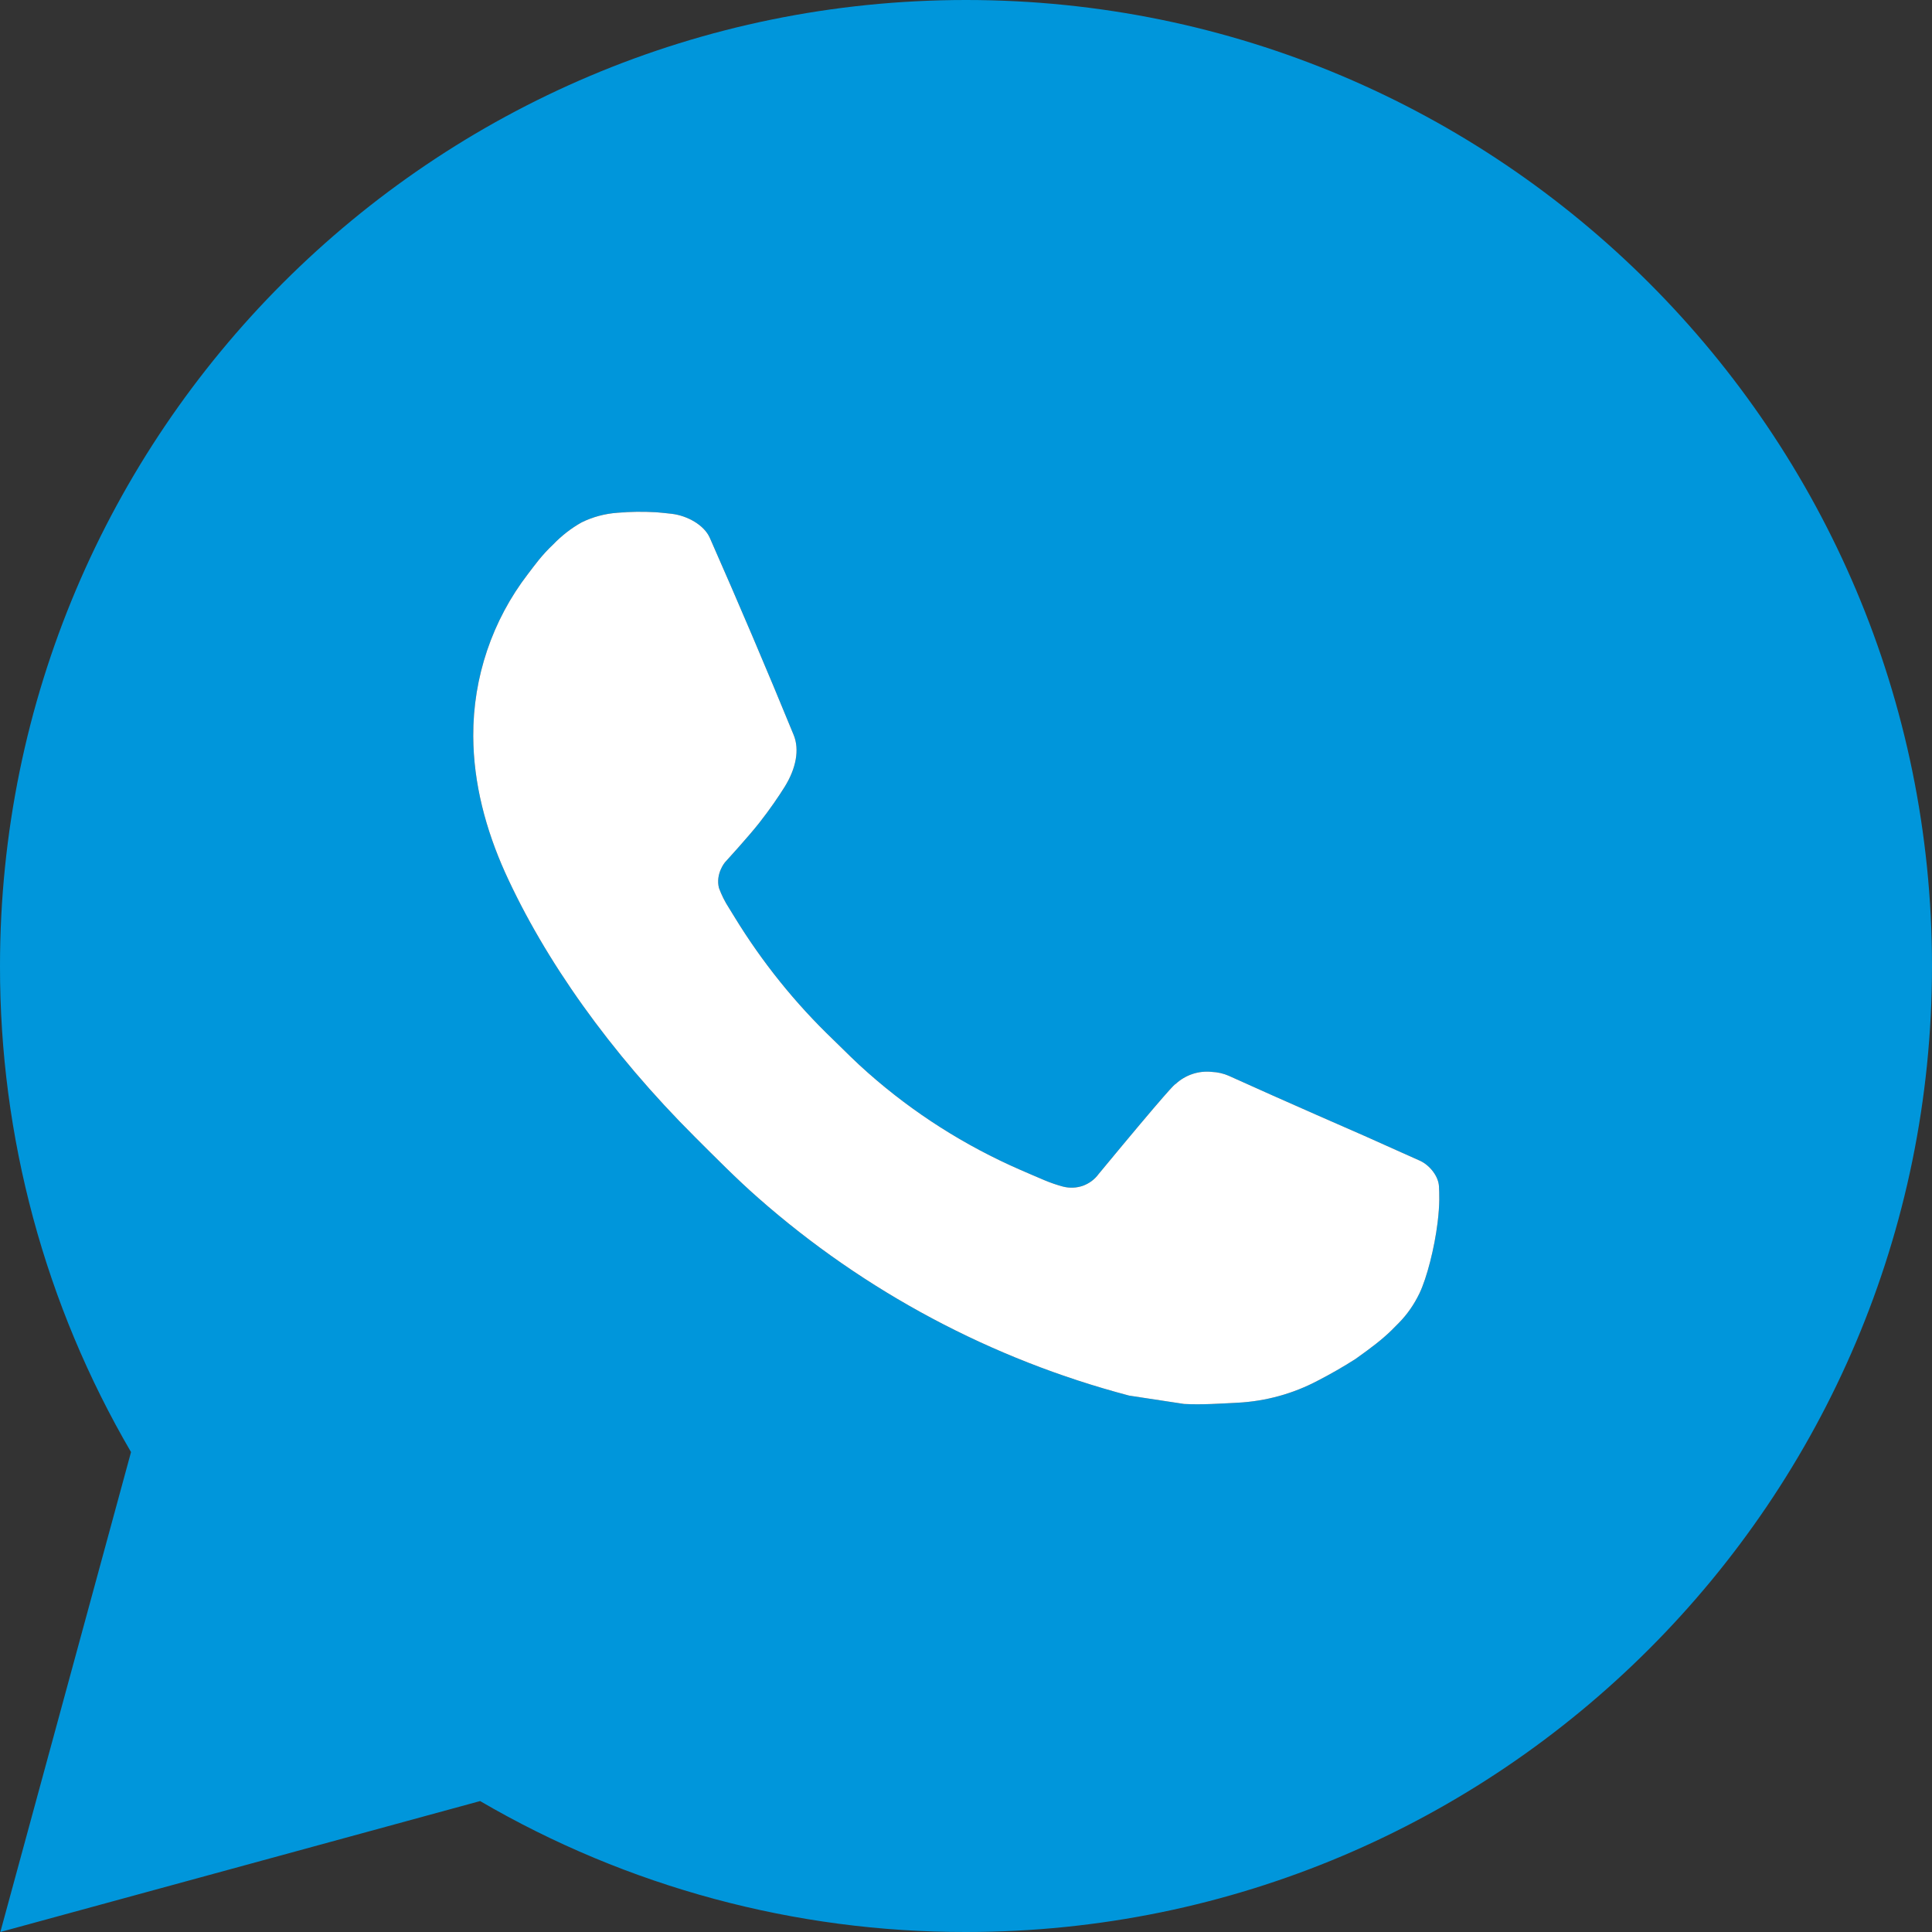 <?xml version="1.0" encoding="UTF-8"?> <svg xmlns="http://www.w3.org/2000/svg" width="22" height="22" viewBox="0 0 22 22" fill="none"><rect x="0" y="0" width="22" height="22" fill="#333333" stroke="none"/><path d="M11 0C17.075 0 22 4.925 22 11C22 17.075 17.075 22 11 22C9.056 22.003 7.146 21.489 5.467 20.509L0.004 22L1.492 16.535C0.511 14.855 -0.003 12.945 1.6832e-05 11C1.6832e-05 4.925 4.925 0 11 0ZM7.251 5.83L7.031 5.839C6.889 5.849 6.75 5.886 6.622 5.949C6.503 6.016 6.394 6.101 6.299 6.2C6.167 6.324 6.092 6.432 6.012 6.536C5.605 7.065 5.386 7.715 5.389 8.382C5.391 8.921 5.532 9.446 5.752 9.936C6.202 10.928 6.942 11.979 7.919 12.953C8.154 13.187 8.385 13.422 8.634 13.641C9.848 14.71 11.294 15.48 12.858 15.892L13.483 15.987C13.686 15.998 13.89 15.983 14.094 15.973C14.415 15.956 14.727 15.87 15.011 15.719C15.155 15.645 15.295 15.564 15.432 15.477C15.432 15.477 15.478 15.445 15.569 15.378C15.718 15.268 15.809 15.19 15.932 15.061C16.025 14.966 16.102 14.855 16.163 14.729C16.249 14.55 16.335 14.208 16.37 13.923C16.397 13.705 16.389 13.586 16.386 13.512C16.381 13.395 16.283 13.273 16.177 13.221L15.536 12.934C15.536 12.934 14.579 12.517 13.994 12.251C13.933 12.224 13.867 12.209 13.801 12.206C13.725 12.198 13.649 12.206 13.578 12.23C13.506 12.254 13.44 12.294 13.385 12.345C13.379 12.343 13.306 12.406 12.51 13.369C12.465 13.431 12.402 13.477 12.33 13.503C12.258 13.528 12.18 13.531 12.105 13.512C12.034 13.493 11.964 13.469 11.895 13.44C11.759 13.383 11.712 13.361 11.618 13.321C10.987 13.046 10.402 12.674 9.886 12.218C9.747 12.097 9.618 11.965 9.486 11.837C9.054 11.423 8.677 10.954 8.364 10.442L8.3 10.338C8.254 10.267 8.216 10.191 8.187 10.112C8.146 9.951 8.254 9.821 8.254 9.821C8.254 9.821 8.522 9.528 8.646 9.37C8.767 9.216 8.869 9.066 8.935 8.96C9.065 8.751 9.106 8.536 9.038 8.37C8.73 7.618 8.411 6.869 8.083 6.125C8.018 5.977 7.825 5.872 7.651 5.851C7.591 5.844 7.532 5.838 7.472 5.833C7.325 5.825 7.177 5.826 7.029 5.838L7.251 5.83Z" fill="#0096DB"></path><path d="M7.251 5.83L7.031 5.839C6.889 5.849 6.75 5.886 6.622 5.949C6.503 6.016 6.394 6.101 6.299 6.2C6.167 6.324 6.092 6.432 6.012 6.536C5.605 7.065 5.386 7.715 5.389 8.382C5.391 8.921 5.532 9.446 5.752 9.936C6.202 10.928 6.942 11.979 7.919 12.953C8.154 13.187 8.385 13.422 8.634 13.641C9.848 14.71 11.294 15.48 12.858 15.892L13.483 15.987C13.686 15.998 13.89 15.983 14.094 15.973C14.415 15.956 14.727 15.87 15.011 15.719C15.155 15.645 15.295 15.564 15.432 15.477C15.432 15.477 15.478 15.445 15.569 15.378C15.718 15.268 15.809 15.19 15.932 15.061C16.025 14.966 16.102 14.855 16.163 14.729C16.249 14.55 16.335 14.208 16.37 13.923C16.397 13.705 16.389 13.586 16.386 13.512C16.381 13.395 16.283 13.273 16.177 13.221L15.536 12.934C15.536 12.934 14.579 12.517 13.994 12.251C13.933 12.224 13.867 12.209 13.801 12.206C13.725 12.198 13.649 12.206 13.578 12.23C13.506 12.254 13.44 12.294 13.385 12.345C13.379 12.343 13.306 12.406 12.51 13.369C12.465 13.431 12.402 13.477 12.33 13.503C12.258 13.528 12.18 13.531 12.105 13.512C12.034 13.493 11.964 13.469 11.895 13.44C11.759 13.383 11.712 13.361 11.618 13.321C10.987 13.046 10.402 12.674 9.886 12.218C9.747 12.097 9.618 11.965 9.486 11.837C9.054 11.423 8.677 10.954 8.364 10.442L8.3 10.338C8.254 10.267 8.216 10.191 8.187 10.112C8.146 9.951 8.254 9.821 8.254 9.821C8.254 9.821 8.522 9.528 8.646 9.37C8.767 9.216 8.869 9.066 8.935 8.96C9.065 8.751 9.106 8.536 9.038 8.37C8.73 7.618 8.411 6.869 8.083 6.125C8.018 5.977 7.825 5.872 7.651 5.851C7.591 5.844 7.532 5.838 7.472 5.833C7.325 5.825 7.177 5.826 7.029 5.838L7.251 5.83Z" fill="white"></path></svg> 